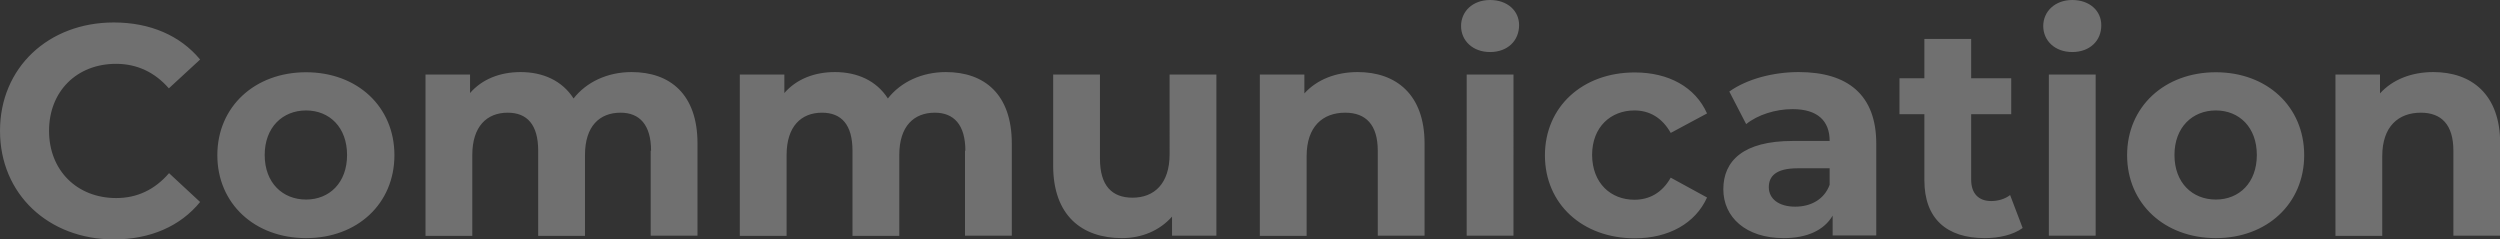 <?xml version="1.0" encoding="utf-8"?>
<!-- Generator: Adobe Illustrator 21.0.0, SVG Export Plug-In . SVG Version: 6.00 Build 0)  -->
<svg version="1.1" id="레이어_1" xmlns="http://www.w3.org/2000/svg" xmlns:xlink="http://www.w3.org/1999/xlink" x="0px"
	 y="0px" viewBox="0 0 1335.5 127.8" style="enable-background:new 0 0 1335.5 127.8;" xml:space="preserve">
<rect x="0" y="0" width="1335.5" height="127.8" fill="#333333" stroke="none"/>
<path style="opacity:0.3;fill:#FFFFFF;enable-background:new    ;" d="M1310.6,125.9V80.5c0-13.9-6.4-20.3-17.4-20.3
	c-12,0-20.6,7.4-20.6,23.2V126h-25V39.8h23.8v10.1c6.7-7.4,16.8-11.4,28.5-11.4c20.3,0,35.7,11.8,35.7,38.1v49.3
	C1335.6,125.9,1310.6,125.9,1310.6,125.9z M1183.7,127.2c-27.4,0-47.4-18.4-47.4-44.3s20-44.3,47.4-44.3s47.2,18.4,47.2,44.3
	C1230.9,108.8,1211,127.2,1183.7,127.2z M1183.7,59c-12.5,0-22.1,9-22.1,23.8c0,14.9,9.6,23.8,22.1,23.8s21.9-9,21.9-23.8
	S1196.2,59,1183.7,59z M1107,27.8c-9.3,0-15.5-6.1-15.5-13.9S1097.8,0,1107,0c9.3,0,15.5,5.8,15.5,13.4
	C1122.6,21.8,1116.3,27.8,1107,27.8z M1063.7,107.4c3.7,0,7.4-1.1,10.1-3.2l6.7,17.6c-5.1,3.7-12.6,5.4-20.3,5.4
	c-20.3,0-32.2-10.4-32.2-30.9V61h-13.3V41.8h13.3v-21h25v21h21.4V61H1053v35C1053,103.4,1057,107.4,1063.7,107.4z M979,115.2
	c-4.6,7.8-13.6,12-26.2,12c-20.2,0-32.2-11.2-32.2-26.1c0-15.2,10.7-25.8,37-25.8h19.8c0-10.7-6.4-17-19.8-17c-9.1,0-18.6,3-24.8,8
	l-9-17.4c9.4-6.7,23.4-10.4,37.1-10.4c26.2,0,41.4,12.2,41.4,38.2v49.1H979V115.2z M977.4,89.9h-17.1c-11.7,0-15.4,4.3-15.4,10.1
	c0,6.2,5.3,10.4,14.1,10.4c8.3,0,15.5-3.8,18.4-11.7V89.9z M873.1,106.7c7.8,0,14.7-3.5,19.4-11.8l19.4,10.6
	c-6.2,13.8-20.5,21.8-38.6,21.8c-28,0-48-18.4-48-44.3s20-44.3,48-44.3c18.1,0,32.3,7.8,38.6,21.9L892.5,71
	c-4.7-8.3-11.5-12-19.4-12c-12.6,0-22.6,8.8-22.6,23.8C850.6,97.9,860.5,106.7,873.1,106.7z M796,27.8c-9.3,0-15.5-6.1-15.5-13.9
	S786.7,0,796,0s15.5,5.8,15.5,13.4C811.5,21.8,805.3,27.8,796,27.8z M736,80.5c0-13.9-6.4-20.3-17.4-20.3c-12,0-20.6,7.4-20.6,23.2
	V126h-25V39.8h23.8v10.1c6.7-7.4,16.8-11.4,28.5-11.4c20.3,0,35.7,11.8,35.7,38.1v49.3h-25V80.5z M626.1,115.7
	c-6.6,7.5-16.2,11.5-26.7,11.5c-21.6,0-36.8-12.2-36.8-38.7V39.8h25v45c0,14.4,6.4,20.8,17.4,20.8c11.5,0,19.8-7.4,19.8-23.2V39.8
	h25v86.1h-23.7V115.7z M515.7,80.5c0-13.9-6.2-20.3-16.3-20.3c-11.2,0-19,7.2-19,22.6V126h-25V80.5c0-13.9-5.9-20.3-16.3-20.3
	c-11,0-18.9,7.2-18.9,22.6V126h-25V39.8H419v9.9c6.4-7.4,16-11.2,27-11.2c12,0,22.2,4.6,28.3,14.1c6.9-8.8,18.1-14.1,31-14.1
	c20.5,0,35.2,11.8,35.2,38.1v49.3h-25V80.5H515.7z M347.8,80.5c0-13.9-6.2-20.3-16.3-20.3c-11.2,0-19,7.2-19,22.6V126h-25V80.5
	c0-13.9-5.9-20.3-16.3-20.3c-11,0-18.9,7.2-18.9,22.6V126h-25V39.8h23.8v9.9c6.4-7.4,16-11.2,27-11.2c12,0,22.2,4.6,28.3,14.1
	c6.9-8.8,18.1-14.1,31-14.1c20.5,0,35.2,11.8,35.2,38.1v49.3h-25V80.5H347.8z M163.5,127.2c-27.4,0-47.4-18.4-47.4-44.3
	s20-44.3,47.4-44.3s47.2,18.4,47.2,44.3S190.9,127.2,163.5,127.2z M163.5,59c-12.5,0-22.1,9-22.1,23.8c0,14.9,9.6,23.8,22.1,23.8
	s21.9-9,21.9-23.8S176,59,163.5,59z M62.1,105.8c11.2,0,20.6-4.5,28.2-13.3l16.6,15.4c-10.6,13-26.7,20-46.2,20
	C25.9,127.8,0,103.7,0,69.9S25.9,12,60.8,12c19.4,0,35.5,7,46.1,19.8L90.2,47.2c-7.5-8.6-17-13.1-28.2-13.1
	c-21,0-35.8,14.7-35.8,35.8C26.2,91,41.1,105.8,62.1,105.8z M808.5,125.9h-25V39.8h25V125.9z M1119.5,125.9h-25V39.8h25V125.9z"/>
</svg>
